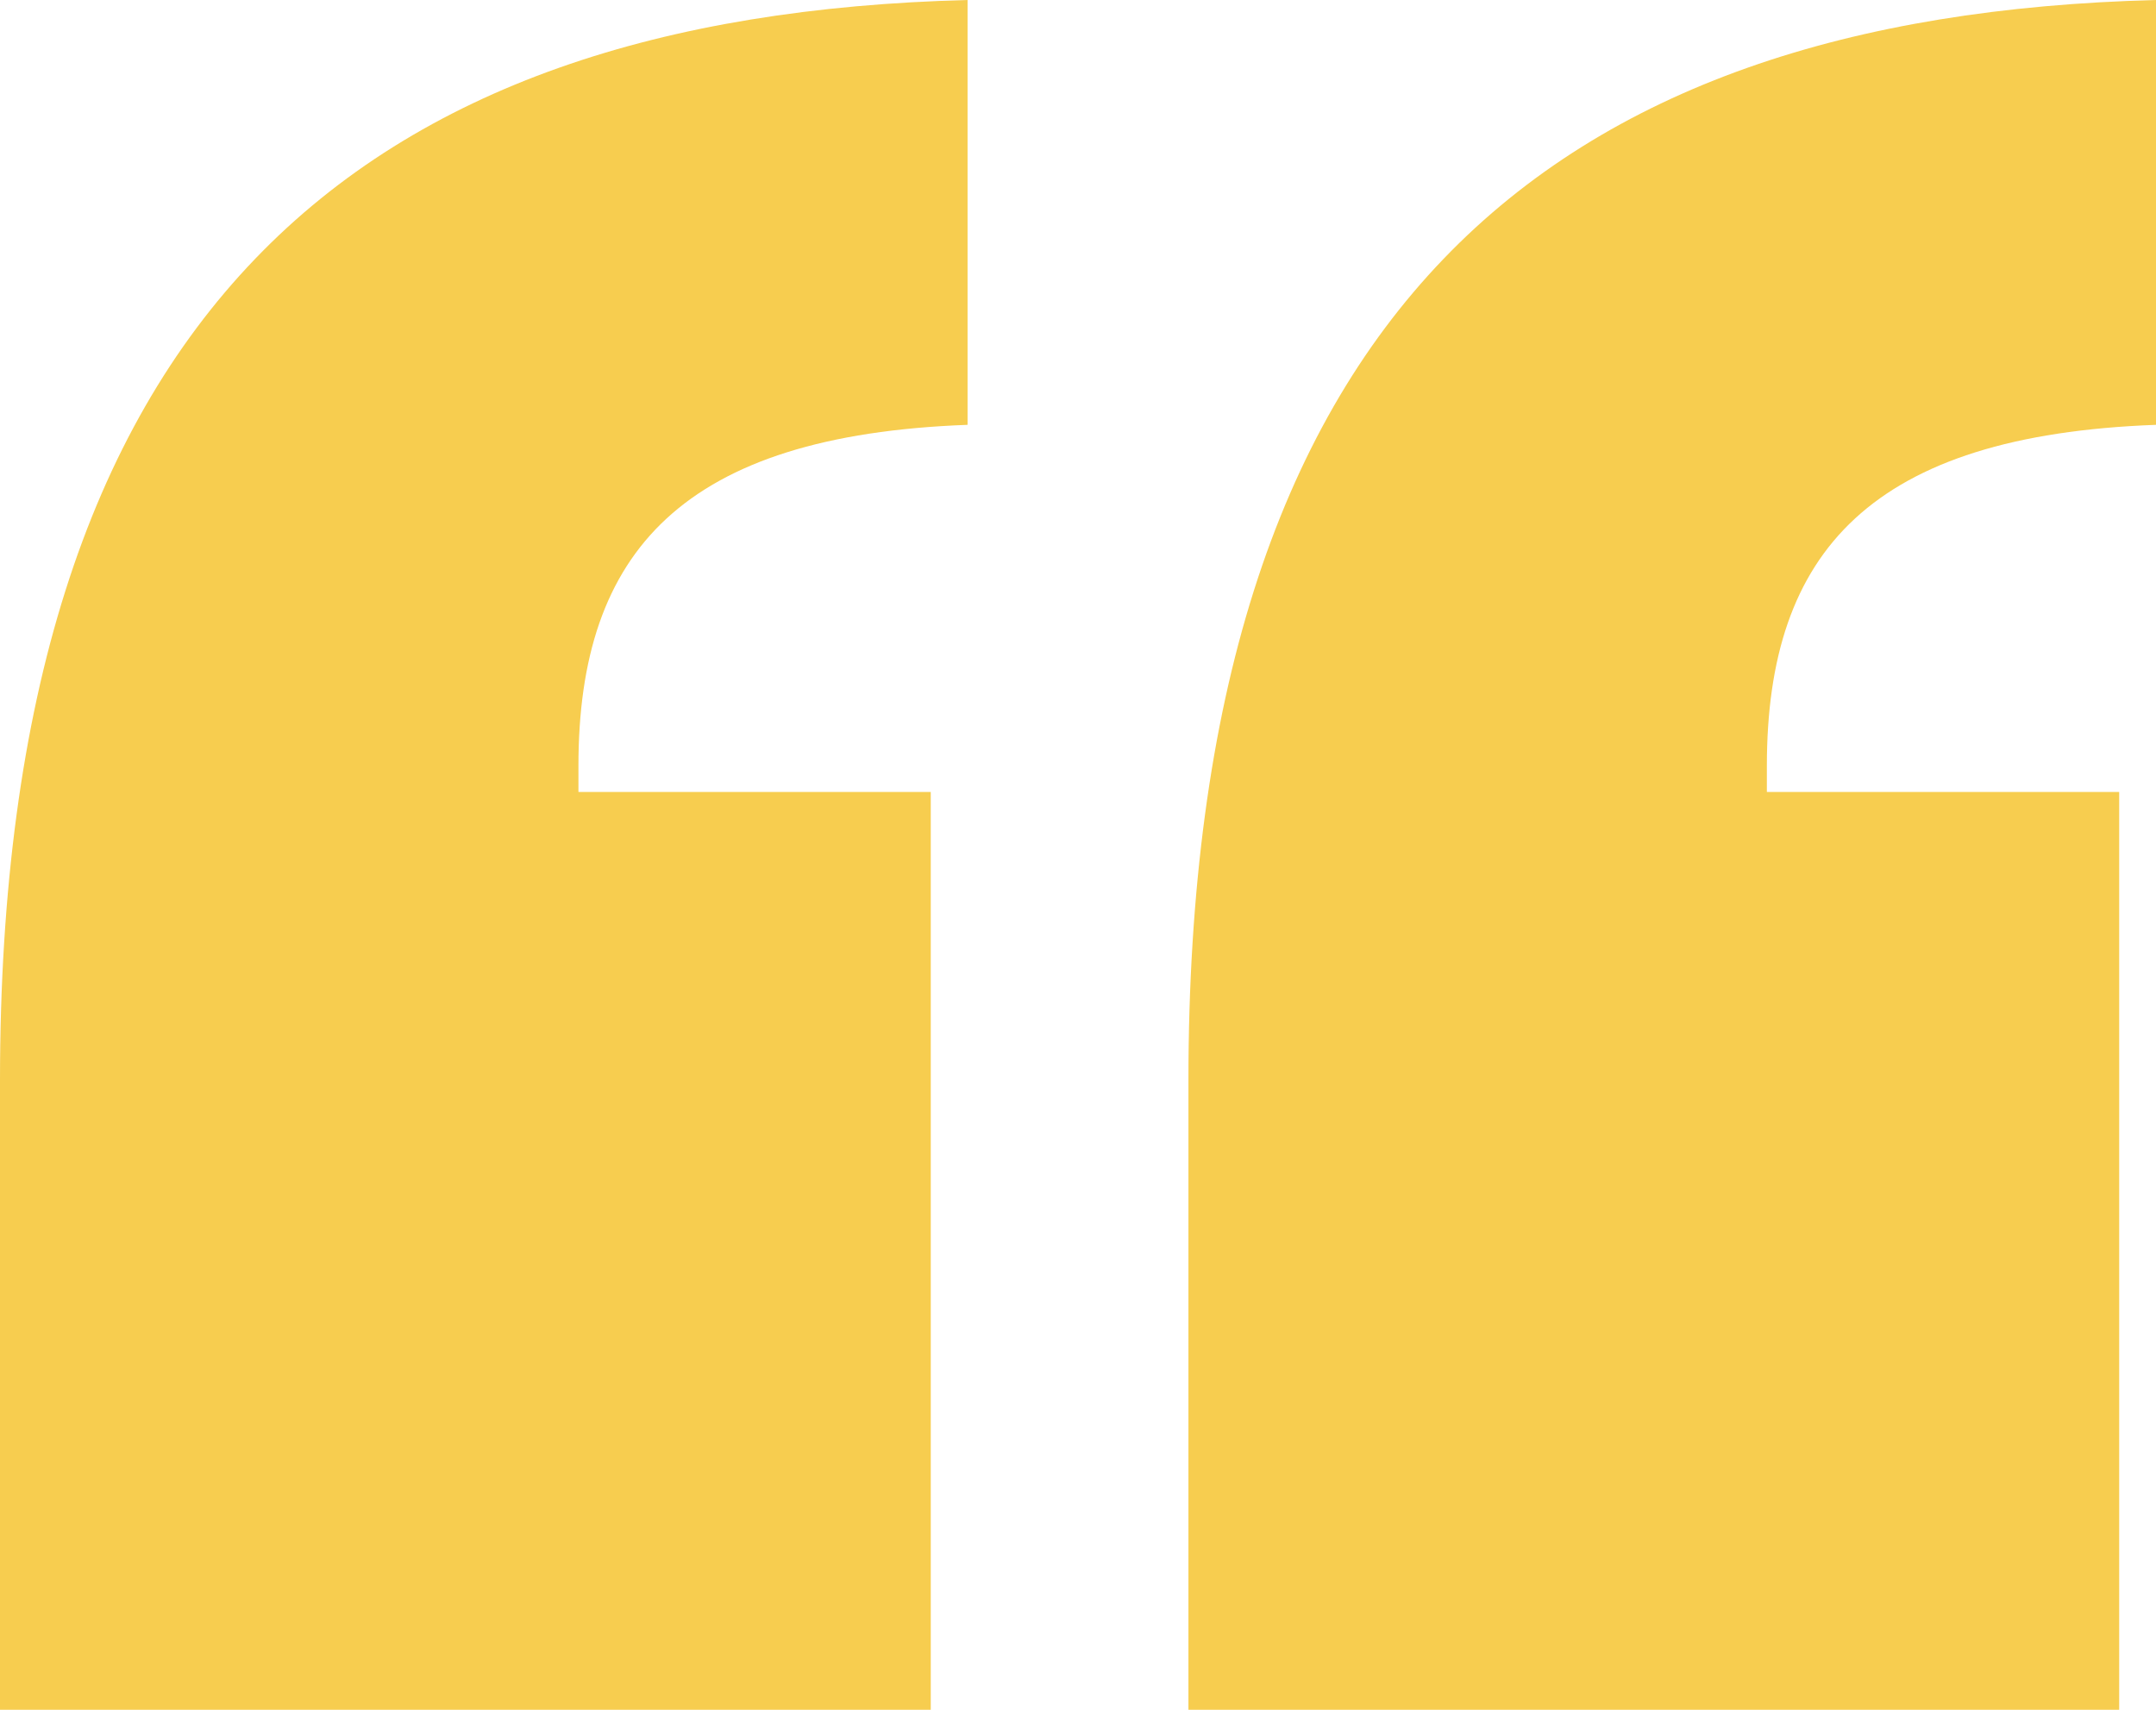<svg width="232" height="184" viewBox="0 0 232 184" fill="none" xmlns="http://www.w3.org/2000/svg">
<path d="M104.117 0V45.718C73.561 46.847 62.244 59.264 62.244 82.405V85.227H100.156V184H0V116.27C0 33.865 38.478 1.693 104.117 0ZM232 0V45.718C201.444 46.847 190.127 59.264 190.127 82.405V85.227H228.039V184H127.883V116.27C127.883 33.865 166.361 1.693 232 0Z" fill="#F7CD4F"/>
</svg>
